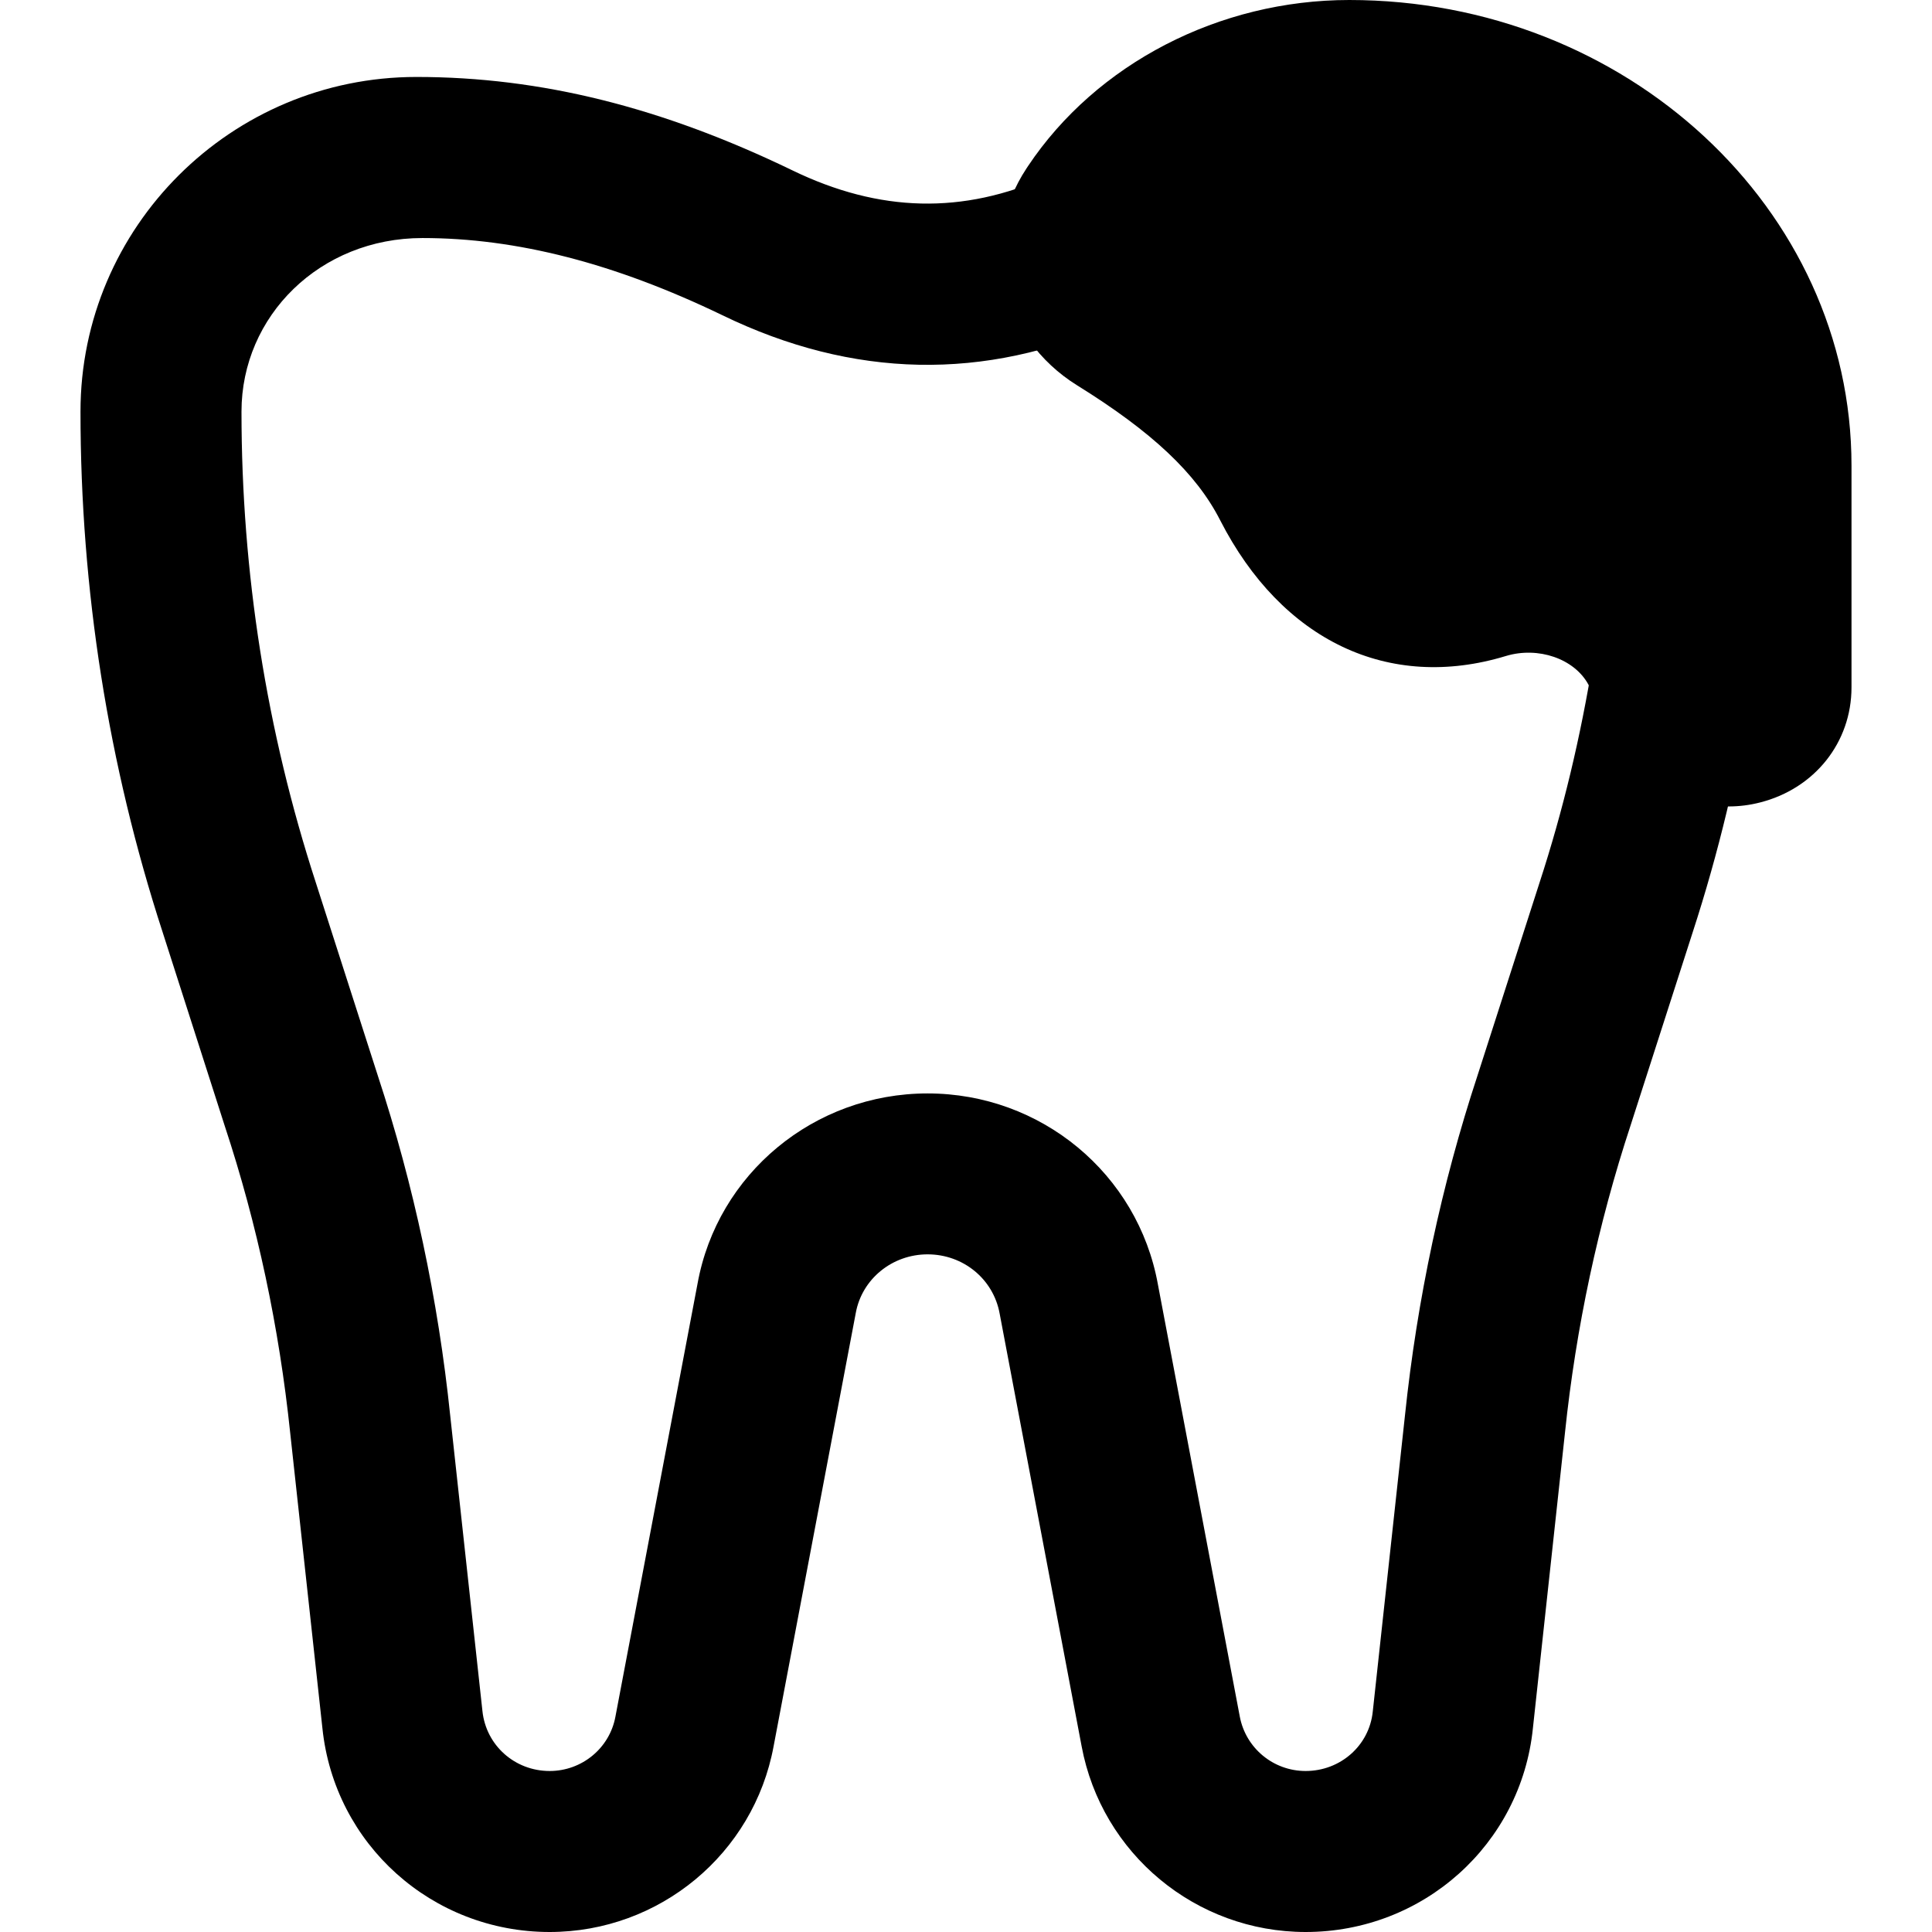 <svg xmlns="http://www.w3.org/2000/svg" id="bold" height="512" viewBox="0 0 24 24" width="512"><path d="m21.473 10.018c-.554 0-1.072-.292-1.342-.785l-.401-.732c-.175-.319-.622-.473-1.023-.352-1.453.442-2.783-.188-3.55-1.687-.297-.582-.847-1.099-1.781-1.678-.461-.287-.791-.742-.903-1.25-.108-.491-.011-1.002.276-1.438.007-.011.014-.021.021-.032.851-1.274 2.376-2.064 3.991-2.064 3.44 0 6.239 2.594 6.239 5.783v2.756c0 .682-.456 1.256-1.134 1.429-.131.034-.263.05-.393.05z"></path><path d="m16.219 24c-1.363 0-2.534-.971-2.783-2.309l-1.018-5.373c-.078-.43-.453-.736-.895-.736-.44 0-.815.306-.892.727l-1.021 5.384c-.247 1.336-1.418 2.307-2.782 2.307-1.46 0-2.674-1.089-2.823-2.533l-.4-3.667c-.137-1.311-.409-2.592-.813-3.813l-.772-2.408c-.676-2.078-1.02-4.254-1.02-6.466 0-2.292 1.871-4.157 4.172-4.157 1.555 0 3.058.38 4.673 1.161 1.082.524 2.118.548 3.175.074.503-.226 1.096-.001 1.321.503.227.504.001 1.095-.503 1.321-1.605.721-3.242.688-4.864-.099-1.337-.645-2.556-.959-3.726-.959-1.273 0-2.248.967-2.248 2.156 0 2.001.311 3.969.923 5.85l.772 2.404c.444 1.35.748 2.772.898 4.22l.4 3.668c.045.428.403.745.835.745.401 0 .745-.284.817-.675l1.02-5.378c.246-1.366 1.449-2.364 2.858-2.364 1.41 0 2.613.998 2.861 2.373l1.017 5.367c.074.393.417.677.818.677.433 0 .791-.317.834-.738l.4-3.678c.151-1.446.455-2.868.901-4.223l.77-2.394c.291-.892.51-1.804.67-2.791.089-.544.595-.917 1.148-.826.545.089.915.603.826 1.147-.178 1.089-.42 2.099-.741 3.085l-.771 2.397c-.404 1.227-.678 2.508-.815 3.816l-.399 3.676c-.148 1.44-1.362 2.529-2.823 2.529z"></path></svg>